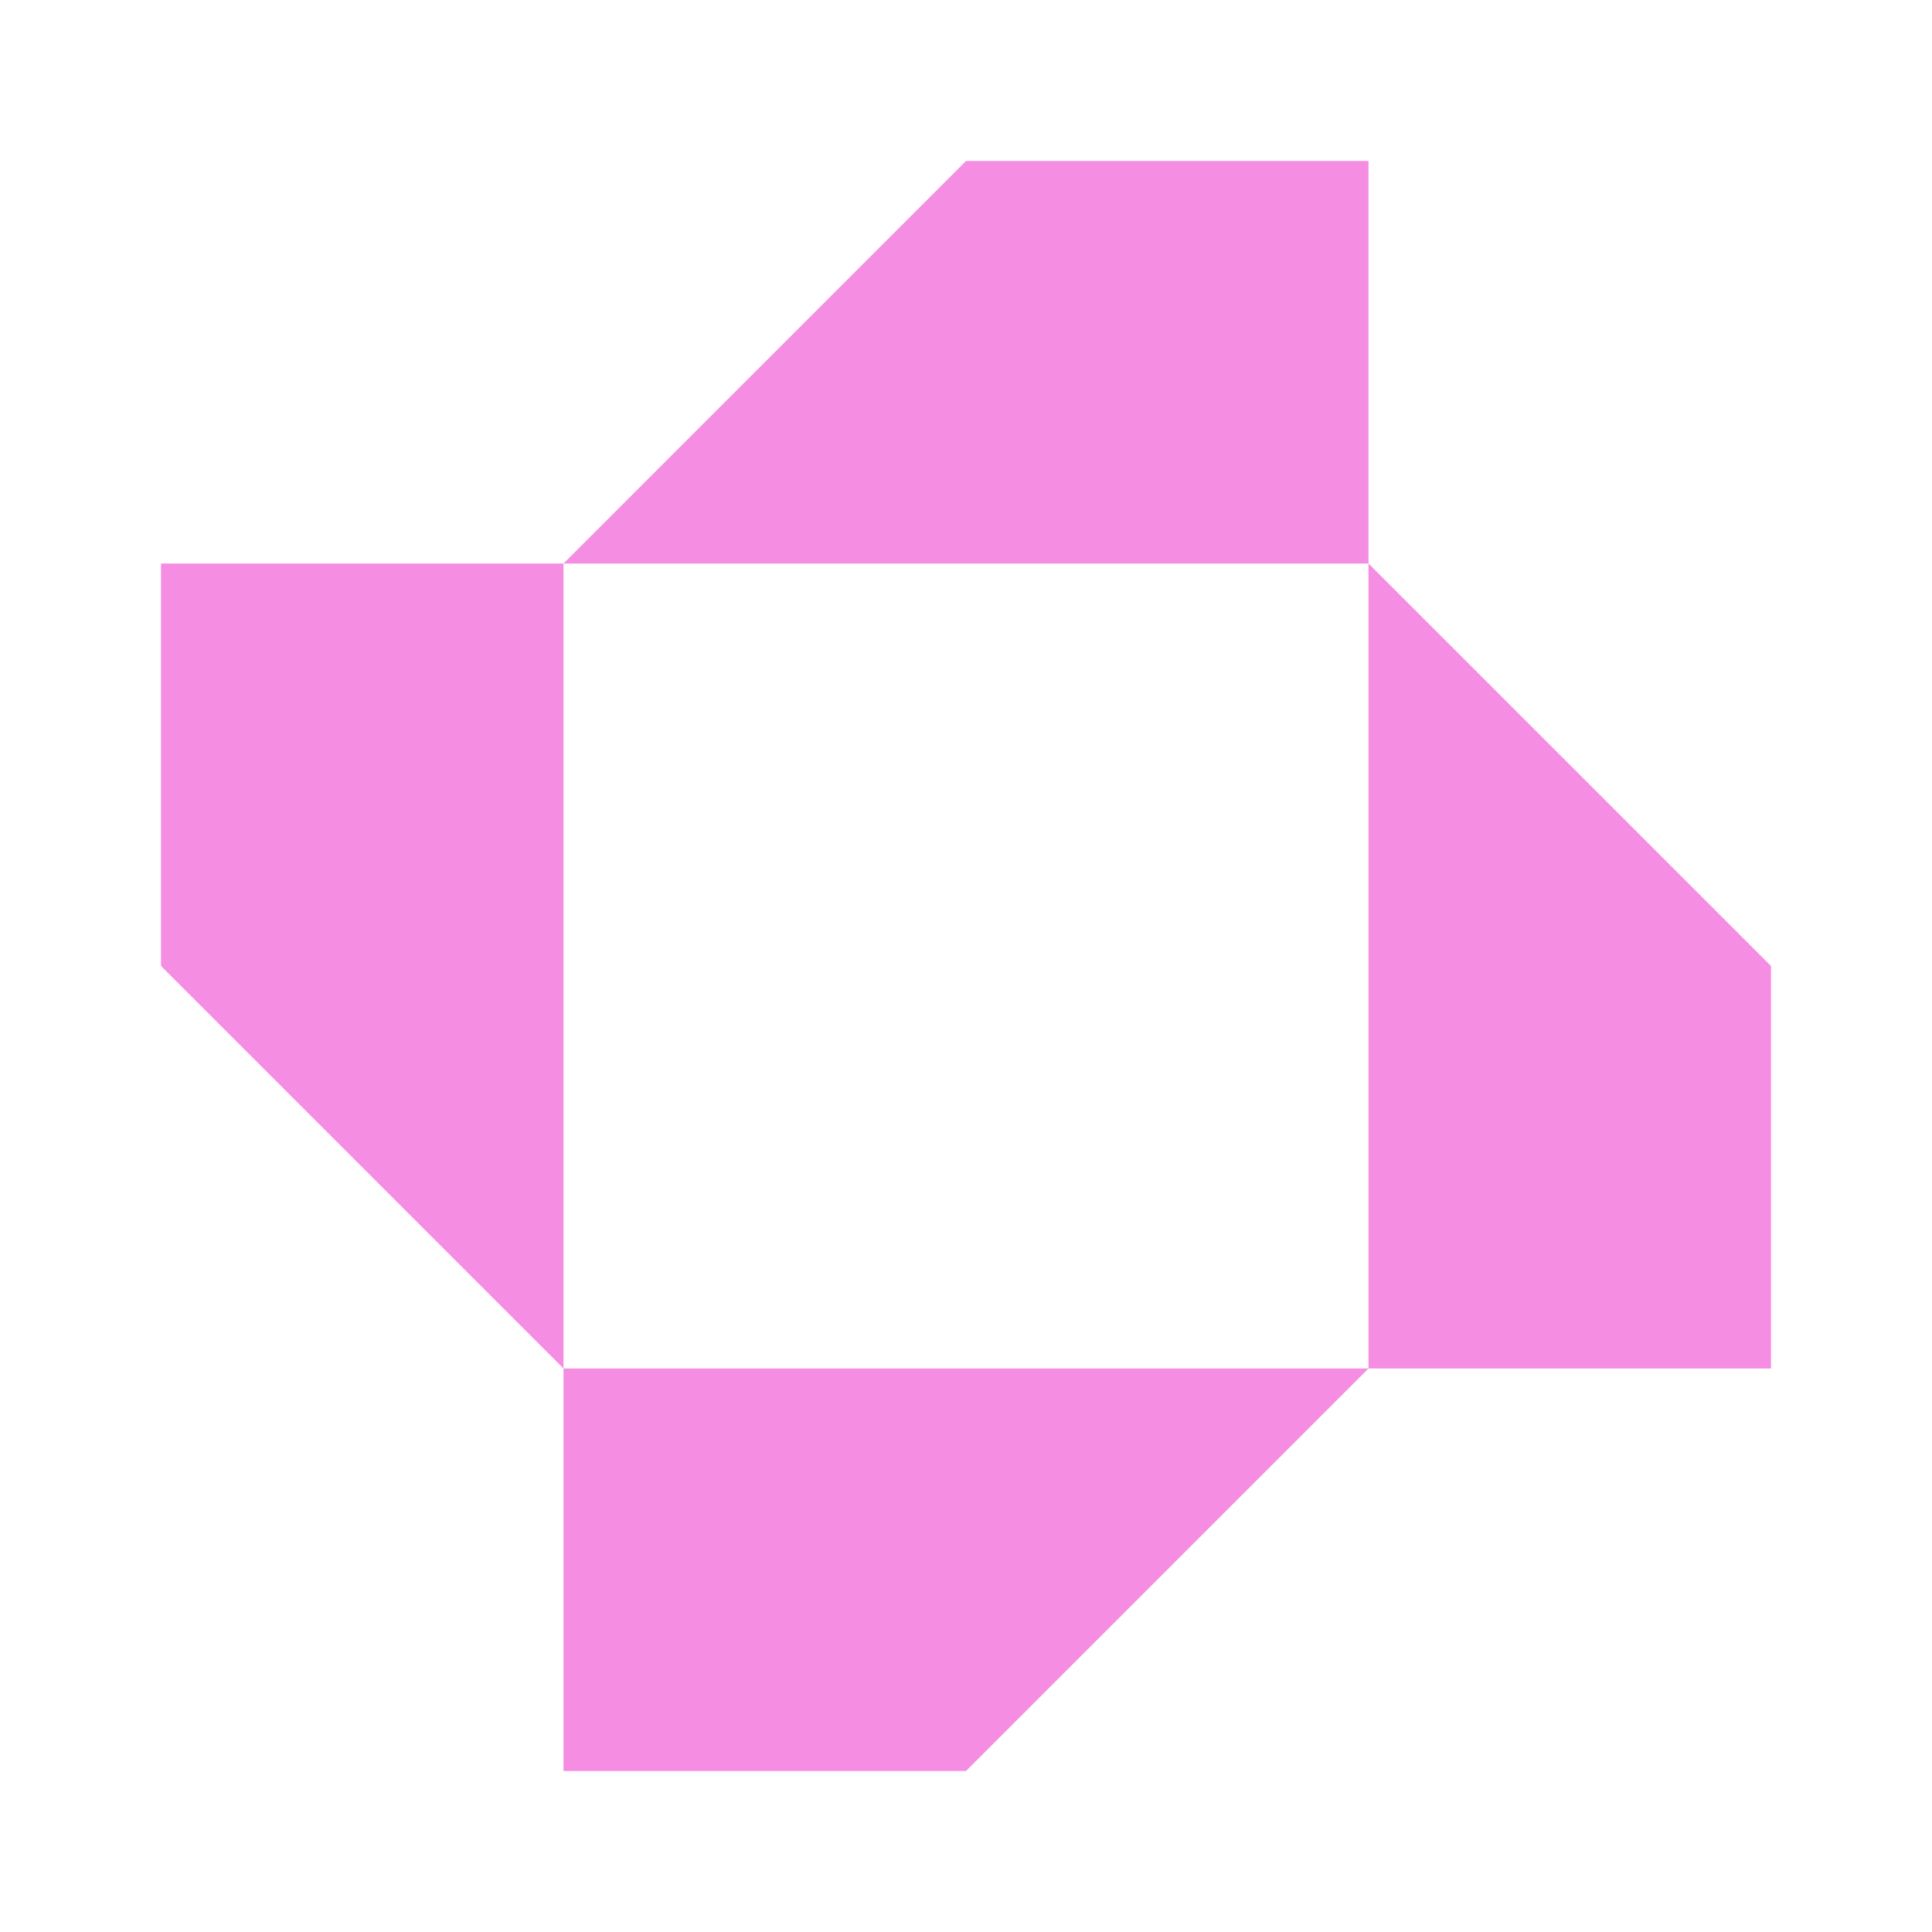 <svg width="30" height="30" viewBox="0 0 30 30" fill="none" xmlns="http://www.w3.org/2000/svg">
<path d="M8.75 8.75L15 2.5H21.25V8.75H8.75Z" fill="#F58DE3"/>
<path d="M8.75 21.25V8.75H2.5V15L8.75 21.25Z" fill="#F58DE3"/>
<path d="M21.25 21.25V8.75L27.5 15V21.25H21.25Z" fill="#F58DE3"/>
<path d="M21.25 21.25H8.75V27.5H15L21.25 21.25Z" fill="#F58DE3"/>
</svg>
